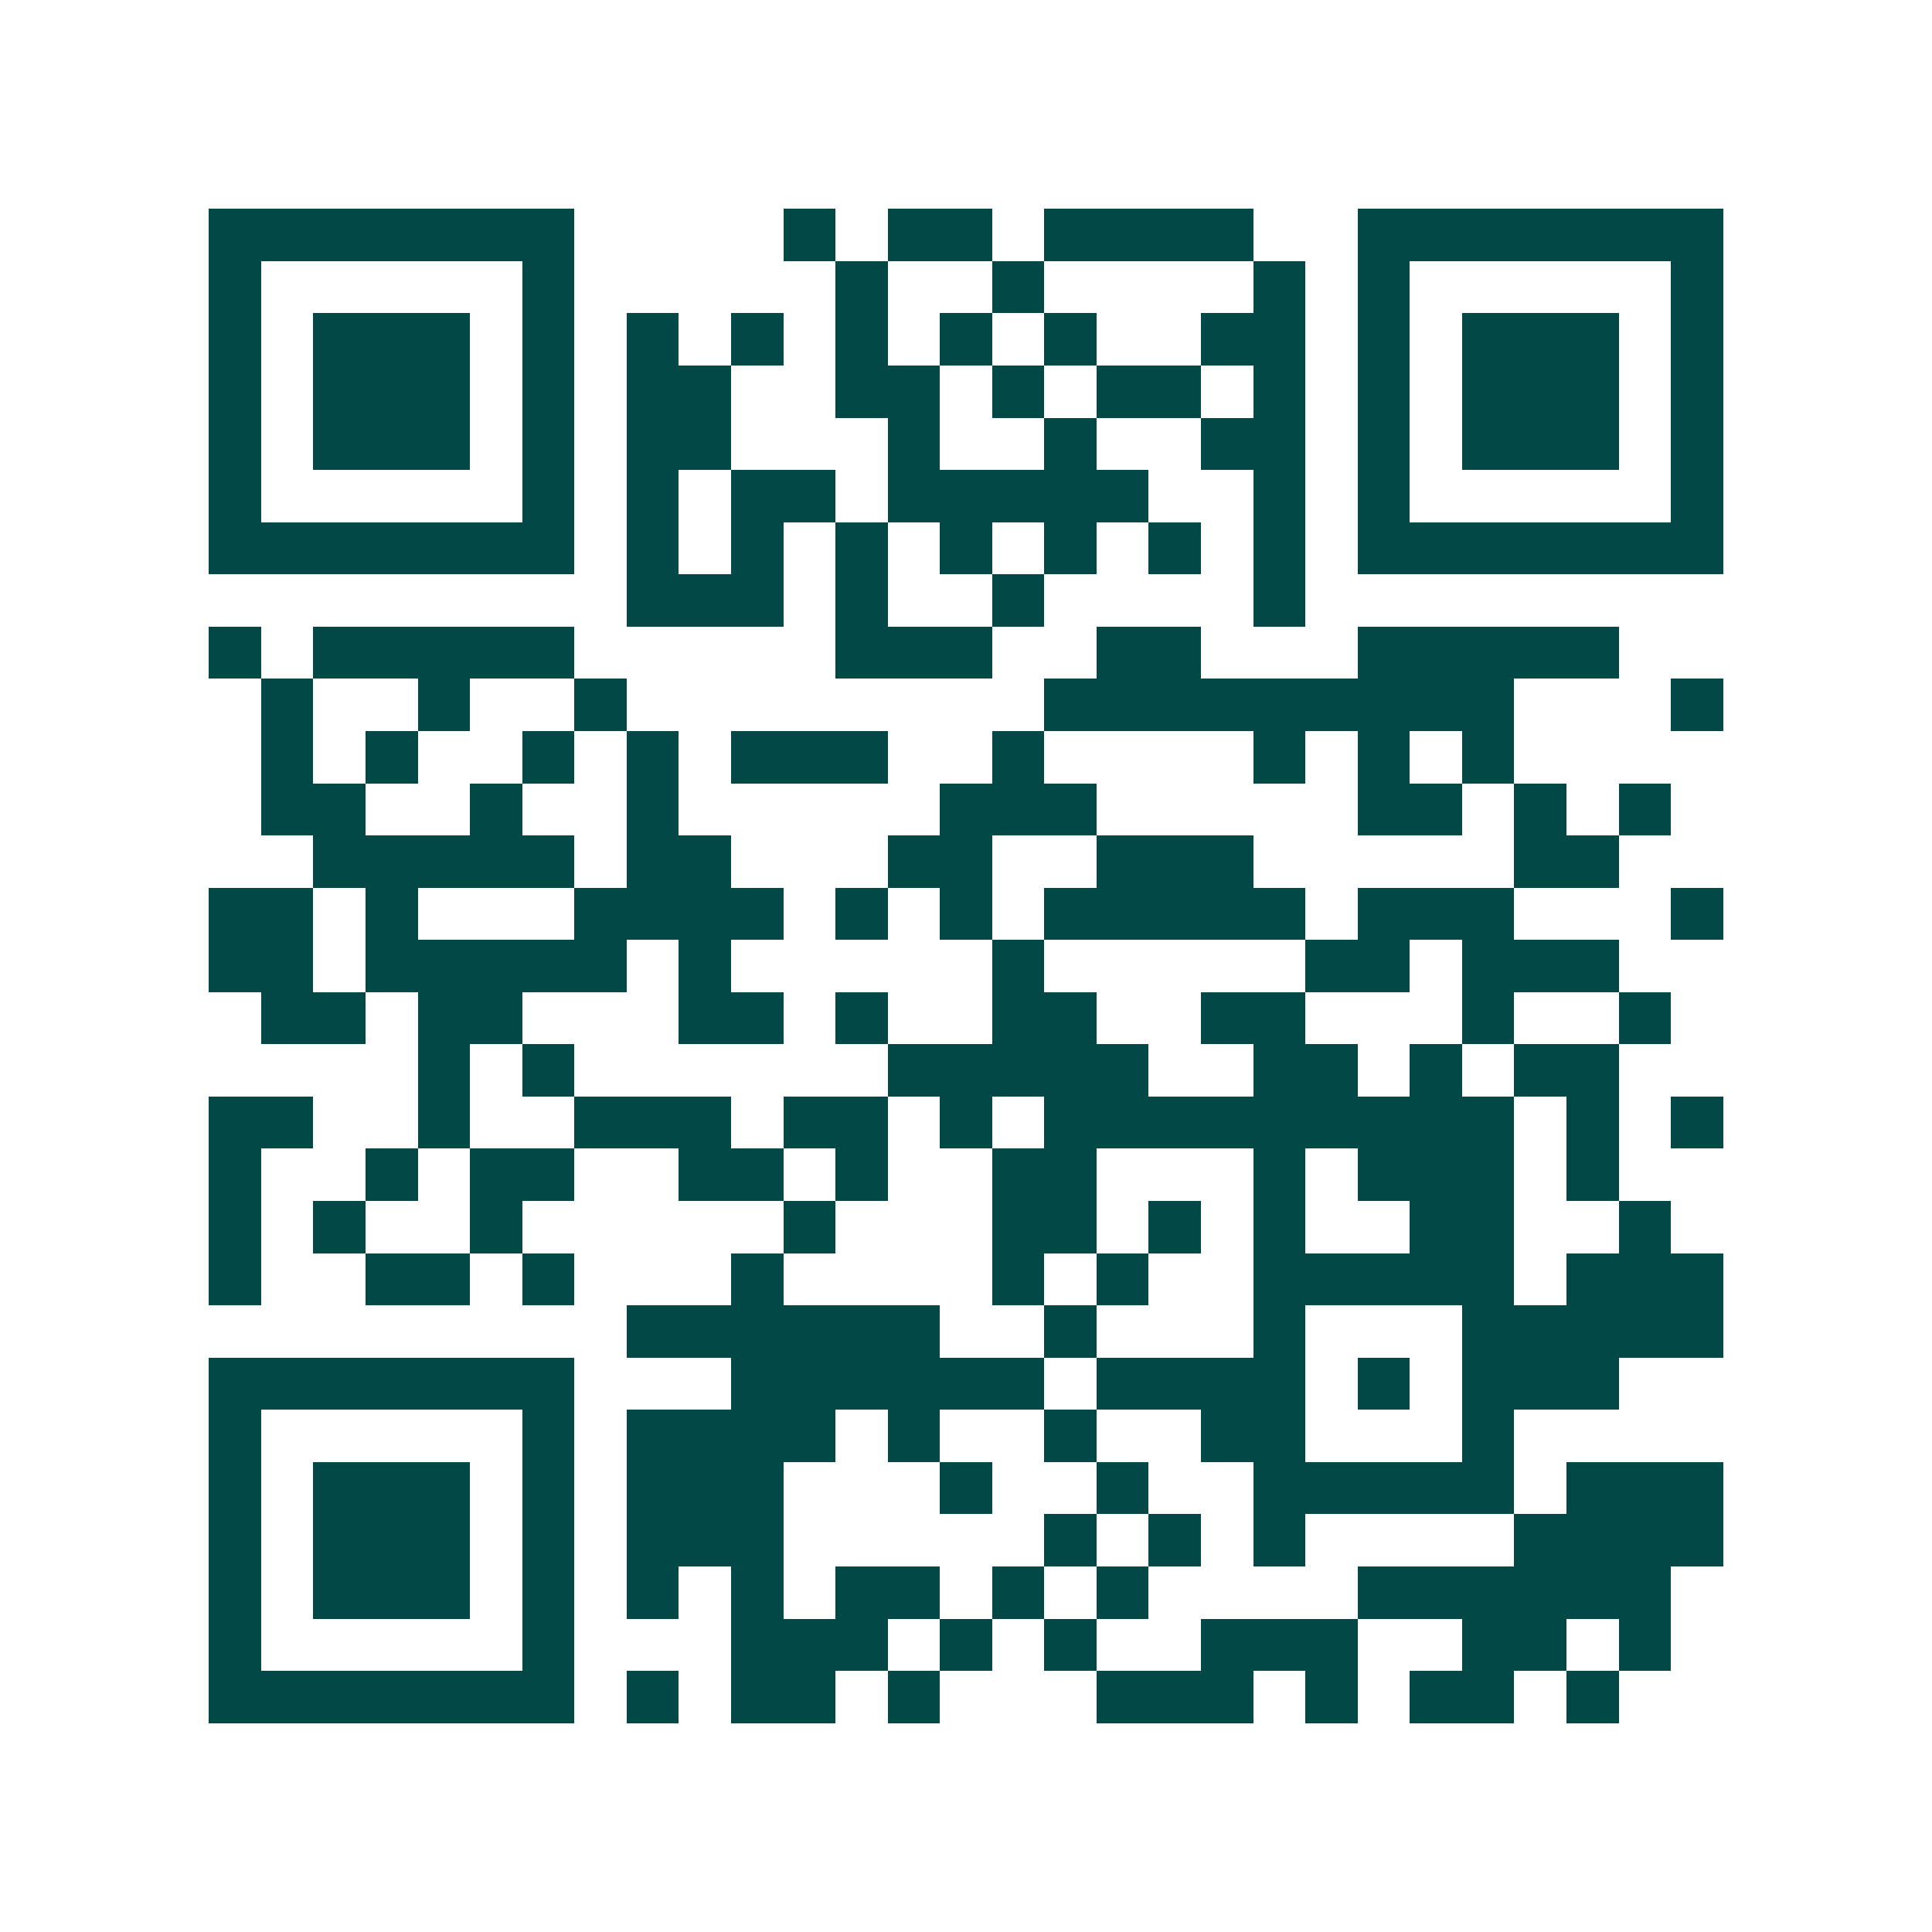 <svg xmlns="http://www.w3.org/2000/svg" width="200" height="200" viewBox="0 0 37 37" shape-rendering="crispEdges"><path fill="#ffffff" d="M0 0h37v37H0z"/><path stroke="#014847" d="M4 4.5h7m4 0h1m1 0h2m1 0h4m2 0h7M4 5.5h1m5 0h1m5 0h1m2 0h1m4 0h1m1 0h1m5 0h1M4 6.5h1m1 0h3m1 0h1m1 0h1m1 0h1m1 0h1m1 0h1m1 0h1m2 0h2m1 0h1m1 0h3m1 0h1M4 7.5h1m1 0h3m1 0h1m1 0h2m2 0h2m1 0h1m1 0h2m1 0h1m1 0h1m1 0h3m1 0h1M4 8.5h1m1 0h3m1 0h1m1 0h2m3 0h1m2 0h1m2 0h2m1 0h1m1 0h3m1 0h1M4 9.5h1m5 0h1m1 0h1m1 0h2m1 0h5m2 0h1m1 0h1m5 0h1M4 10.5h7m1 0h1m1 0h1m1 0h1m1 0h1m1 0h1m1 0h1m1 0h1m1 0h7M12 11.5h3m1 0h1m2 0h1m4 0h1M4 12.5h1m1 0h5m5 0h3m2 0h2m3 0h5M5 13.5h1m2 0h1m2 0h1m8 0h9m3 0h1M5 14.5h1m1 0h1m2 0h1m1 0h1m1 0h3m2 0h1m4 0h1m1 0h1m1 0h1M5 15.5h2m2 0h1m2 0h1m5 0h3m5 0h2m1 0h1m1 0h1M6 16.5h5m1 0h2m3 0h2m2 0h3m5 0h2M4 17.5h2m1 0h1m3 0h4m1 0h1m1 0h1m1 0h5m1 0h3m3 0h1M4 18.5h2m1 0h5m1 0h1m5 0h1m5 0h2m1 0h3M5 19.5h2m1 0h2m3 0h2m1 0h1m2 0h2m2 0h2m3 0h1m2 0h1M8 20.5h1m1 0h1m6 0h5m2 0h2m1 0h1m1 0h2M4 21.5h2m2 0h1m2 0h3m1 0h2m1 0h1m1 0h9m1 0h1m1 0h1M4 22.5h1m2 0h1m1 0h2m2 0h2m1 0h1m2 0h2m3 0h1m1 0h3m1 0h1M4 23.5h1m1 0h1m2 0h1m5 0h1m3 0h2m1 0h1m1 0h1m2 0h2m2 0h1M4 24.5h1m2 0h2m1 0h1m3 0h1m4 0h1m1 0h1m2 0h5m1 0h3M12 25.5h6m2 0h1m3 0h1m3 0h5M4 26.5h7m3 0h6m1 0h4m1 0h1m1 0h3M4 27.5h1m5 0h1m1 0h4m1 0h1m2 0h1m2 0h2m3 0h1M4 28.5h1m1 0h3m1 0h1m1 0h3m3 0h1m2 0h1m2 0h5m1 0h3M4 29.5h1m1 0h3m1 0h1m1 0h3m5 0h1m1 0h1m1 0h1m4 0h4M4 30.5h1m1 0h3m1 0h1m1 0h1m1 0h1m1 0h2m1 0h1m1 0h1m4 0h6M4 31.5h1m5 0h1m3 0h3m1 0h1m1 0h1m2 0h3m2 0h2m1 0h1M4 32.5h7m1 0h1m1 0h2m1 0h1m3 0h3m1 0h1m1 0h2m1 0h1"/></svg>
